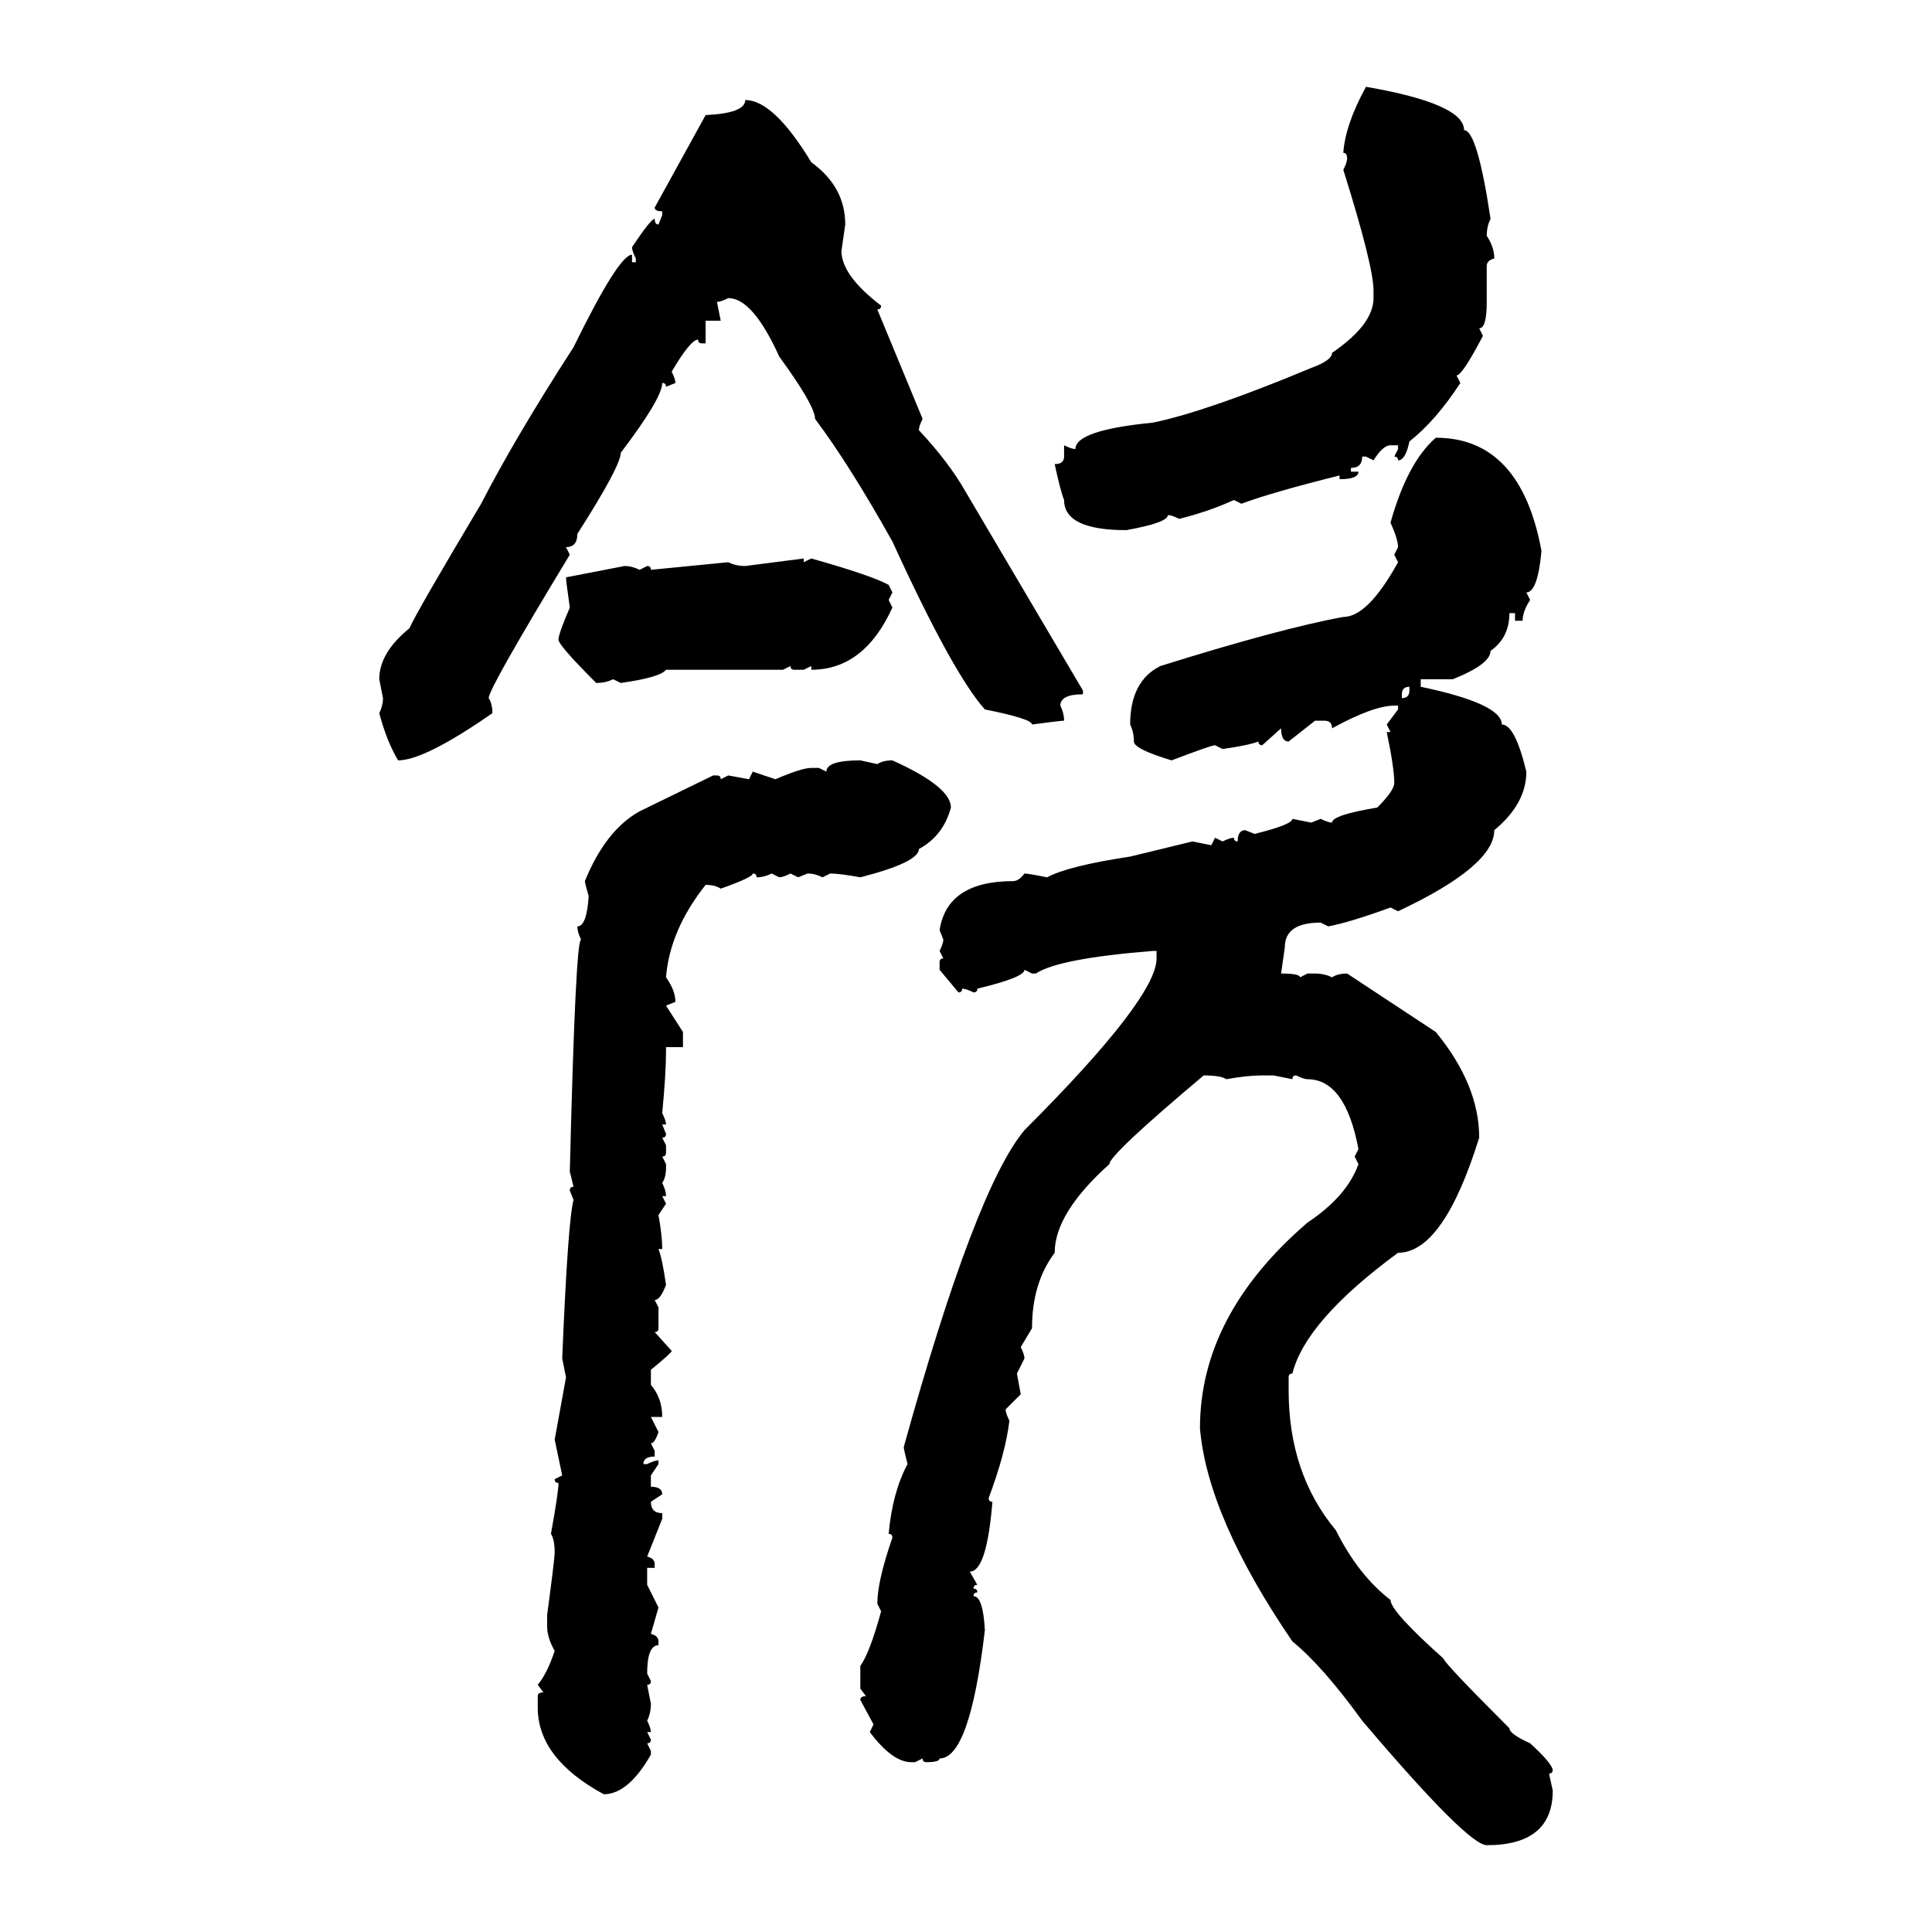 <svg xmlns="http://www.w3.org/2000/svg" xmlns:xlink="http://www.w3.org/1999/xlink" width="300" height="300"><path d="M212.11 13.48L212.11 13.48Q227.34 16.11 227.34 20.21L227.34 20.21Q229.39 20.21 231.45 33.98L231.45 33.98Q230.86 35.16 230.86 36.62L230.86 36.62Q232.03 38.38 232.03 40.14L232.03 40.14Q230.86 40.43 230.86 41.31L230.86 41.31L230.86 46.88Q230.86 50.98 229.69 50.98L229.69 50.98L230.27 52.15Q227.05 58.30 226.17 58.30L226.17 58.30L226.76 59.47Q222.95 65.33 218.85 68.55L218.85 68.55Q218.26 71.48 217.09 71.48L217.09 71.48Q217.09 70.90 216.50 70.90L216.50 70.90L217.09 69.73L217.09 69.14L215.92 69.14Q214.75 69.14 213.28 71.48L213.28 71.48L212.11 70.90L211.52 70.90Q211.52 72.66 209.77 72.66L209.77 72.66L209.77 73.24L210.94 73.24Q210.94 74.41 208.01 74.41L208.01 74.41L208.01 73.83Q197.46 76.46 192.77 78.22L192.77 78.22L191.60 77.64Q187.79 79.39 183.11 80.57L183.11 80.57Q181.93 79.98 181.35 79.98L181.35 79.98Q181.35 81.15 174.90 82.32L174.90 82.32Q165.23 82.32 165.23 77.64L165.23 77.64Q164.65 76.17 163.77 72.07L163.77 72.07Q165.23 72.07 165.23 70.90L165.23 70.90L165.23 69.14Q166.41 69.73 166.99 69.73L166.99 69.73Q166.99 66.80 179.00 65.63L179.00 65.63Q187.50 63.87 203.61 57.13L203.61 57.13Q206.84 55.96 206.84 54.79L206.84 54.79Q213.28 50.39 213.28 46.29L213.28 46.29L213.28 45.12Q213.28 41.31 208.59 26.37L208.59 26.37Q209.18 25.20 209.18 24.61L209.18 24.61Q209.18 23.73 208.59 23.73L208.59 23.73Q208.89 19.34 212.11 13.48ZM115.72 15.53L115.72 15.53Q120.12 15.53 125.98 25.20L125.98 25.20Q131.25 29.00 131.25 34.86L131.25 34.86L130.66 38.96Q130.66 42.77 136.82 47.46L136.82 47.46Q136.82 48.05 136.23 48.05L136.23 48.05L143.26 65.04Q142.68 66.21 142.68 66.80L142.68 66.80Q147.36 71.78 150 76.46L150 76.46L168.16 107.23L168.16 107.81Q164.65 107.81 164.65 109.57L164.65 109.57Q165.23 110.74 165.23 111.91L165.23 111.91Q164.65 111.91 160.25 112.50L160.25 112.50Q160.25 111.62 152.93 110.16L152.93 110.16Q147.95 104.59 138.57 84.08L138.57 84.08Q131.84 72.07 126.56 65.04L126.56 65.04Q126.56 62.99 121.00 55.37L121.00 55.37Q116.89 46.29 113.09 46.29L113.09 46.29Q111.91 46.88 111.33 46.88L111.33 46.88L111.91 49.80L109.57 49.80L109.57 53.32L108.98 53.32Q108.40 53.32 108.40 52.73L108.40 52.73Q107.23 52.73 104.30 57.71L104.30 57.71Q104.88 58.89 104.88 59.47L104.88 59.47L103.42 60.06Q103.42 59.47 102.83 59.47L102.83 59.47Q102.83 61.82 96.39 70.31L96.39 70.31Q96.39 72.36 89.65 82.91L89.65 82.91Q89.65 84.96 87.89 84.96L87.89 84.96L88.48 86.13Q75.88 106.93 75.88 108.40L75.88 108.40Q76.46 109.28 76.46 110.74L76.46 110.74Q65.92 118.07 61.82 118.07L61.82 118.07Q60.06 115.14 58.89 110.74L58.89 110.74Q59.47 109.57 59.47 108.40L59.47 108.40L58.89 105.47Q58.89 101.37 63.57 97.56L63.57 97.56Q64.75 94.92 74.71 78.22L74.71 78.22Q79.98 67.97 89.06 53.91L89.06 53.91Q96.09 39.55 98.14 39.55L98.14 39.55L98.14 40.72L98.73 40.72L98.73 40.14Q98.14 38.96 98.14 38.38L98.14 38.38Q101.07 33.98 101.66 33.98L101.66 33.98Q101.66 34.86 102.25 34.86L102.25 34.86L102.83 33.40L102.83 32.81Q101.66 32.81 101.66 32.23L101.66 32.23L109.57 17.87Q115.72 17.58 115.72 15.53ZM222.95 67.97L222.95 67.97Q236.13 67.97 239.36 85.55L239.36 85.55Q238.77 91.99 237.01 91.99L237.01 91.99L237.60 93.16Q236.43 94.92 236.43 96.39L236.43 96.39L235.25 96.39L235.25 95.21L234.38 95.21Q234.38 99.02 231.45 101.07L231.45 101.07Q231.45 103.13 225.59 105.47L225.59 105.47L220.61 105.47L220.61 106.64Q233.20 109.28 233.20 112.50L233.20 112.50Q235.25 112.50 237.01 119.82L237.01 119.82Q237.01 124.80 232.03 128.91L232.03 128.91Q232.03 134.47 217.09 141.50L217.09 141.50L215.92 140.92Q209.47 143.26 206.25 143.85L206.25 143.85L205.08 143.26Q199.51 143.26 199.51 147.07L199.51 147.07L198.93 151.17Q201.86 151.17 201.86 151.76L201.86 151.76L203.03 151.17L204.20 151.17Q205.66 151.17 206.84 151.76L206.84 151.76Q207.71 151.17 209.18 151.17L209.18 151.17L222.95 160.25Q229.69 168.46 229.69 176.66L229.69 176.66Q224.12 194.53 217.09 194.53L217.09 194.53Q202.73 205.08 200.68 213.28L200.68 213.28Q200.10 213.28 200.10 213.87L200.10 213.87L200.10 215.92Q200.10 228.81 207.42 237.60L207.42 237.60Q210.94 244.63 215.92 248.44L215.92 248.44Q215.92 250.20 224.12 257.52L224.12 257.52Q224.41 258.40 234.38 268.36L234.38 268.36Q234.38 269.24 237.60 270.70L237.60 270.70Q240.82 273.63 241.11 274.80L241.11 274.80Q241.11 275.39 240.53 275.39L240.53 275.39L241.11 278.03Q241.11 286.52 230.86 286.52L230.86 286.52Q227.93 286.52 211.52 267.19L211.52 267.19Q205.37 258.69 200.68 254.88L200.68 254.88Q187.50 235.55 186.33 221.78L186.33 221.78Q186.33 204.20 203.03 189.84L203.03 189.84Q209.18 185.74 210.94 180.76L210.94 180.76L210.35 179.59L210.94 178.42Q208.89 167.58 203.03 167.58L203.03 167.58Q202.44 167.58 201.27 166.99L201.27 166.99Q200.68 166.99 200.68 167.58L200.68 167.58L197.75 166.99L196.00 166.99Q193.65 166.99 190.43 167.58L190.43 167.58Q189.55 166.99 186.91 166.99L186.91 166.99Q172.27 179.30 172.27 180.76L172.27 180.76Q163.77 188.38 163.77 194.53L163.77 194.53Q160.25 199.22 160.25 206.25L160.25 206.25L158.50 209.18Q159.08 210.35 159.08 210.94L159.08 210.94L157.91 213.28L158.50 216.50L156.15 218.85Q156.15 219.43 156.74 220.61L156.74 220.61Q156.15 225.59 153.52 232.62L153.52 232.62Q153.52 233.20 154.10 233.20L154.10 233.20Q153.22 244.04 150.59 244.04L150.59 244.04L151.76 246.09Q151.17 246.09 151.17 246.68L151.17 246.68Q151.76 246.68 151.76 247.27L151.76 247.27Q151.17 247.27 151.17 247.85L151.17 247.85Q152.64 247.85 152.93 253.13L152.93 253.13Q150.59 273.05 145.90 273.05L145.90 273.05Q145.90 273.63 143.85 273.63L143.85 273.63Q143.26 273.63 143.26 273.05L143.26 273.05L142.09 273.63L141.50 273.63Q138.57 273.63 135.06 268.95L135.06 268.95L135.64 267.77L133.59 263.96Q133.59 263.38 134.47 263.38L134.47 263.38L133.59 262.21L133.59 258.69Q135.06 256.64 136.82 250.20L136.82 250.20L136.23 249.02Q136.23 245.51 138.57 238.77L138.57 238.77Q138.57 238.18 137.99 238.18L137.99 238.18Q138.57 231.74 140.92 227.34L140.92 227.34Q140.33 225 140.33 224.71L140.33 224.71Q151.46 184.57 159.08 175.49L159.08 175.49Q179.59 154.98 179.59 148.83L179.59 148.83L179.59 147.66L179.00 147.66Q164.36 148.83 160.84 151.17L160.84 151.17L160.25 151.17L159.08 150.59Q159.08 151.76 151.76 153.52L151.76 153.52Q151.76 154.10 151.17 154.10L151.17 154.10Q150 153.52 149.41 153.52L149.41 153.52Q149.41 154.10 148.83 154.10L148.83 154.10L145.90 150.59L145.90 149.41Q145.90 148.83 146.48 148.83L146.48 148.83L145.90 147.66Q146.48 146.48 146.48 145.90L146.48 145.90L145.90 144.43Q147.07 136.82 157.32 136.82L157.32 136.82Q158.20 136.82 159.08 135.64L159.08 135.64Q159.67 135.64 162.60 136.23L162.60 136.23Q165.82 134.47 175.49 133.01L175.49 133.01L185.16 130.66L188.09 131.25L188.67 130.08L189.84 130.66Q191.02 130.08 191.60 130.08L191.60 130.08Q191.60 130.66 192.19 130.66L192.19 130.66Q192.19 128.91 193.36 128.91L193.36 128.91L194.82 129.49Q200.68 128.03 200.68 127.15L200.68 127.15L203.61 127.73L205.08 127.15Q206.25 127.73 206.84 127.73L206.84 127.73Q206.84 126.56 213.87 125.39L213.87 125.39Q216.50 122.75 216.50 121.58L216.50 121.58Q216.50 119.24 215.33 113.67L215.33 113.67L215.92 113.67L215.33 112.50L217.09 110.16L217.09 109.57L216.50 109.57Q213.28 109.57 206.84 113.09L206.84 113.09Q206.84 111.91 205.66 111.91L205.66 111.91L204.20 111.91L200.10 115.14Q198.93 115.14 198.93 113.09L198.93 113.09L196.00 115.72Q195.41 115.72 195.41 115.14L195.41 115.14Q193.95 115.72 189.84 116.31L189.84 116.31L188.67 115.72Q188.09 115.72 181.93 118.07L181.93 118.07Q176.07 116.31 176.07 115.14L176.07 115.14Q176.07 113.67 175.49 112.50L175.49 112.50Q175.49 105.76 180.18 103.42L180.18 103.42Q198.93 97.56 208.59 95.80L208.59 95.80Q212.40 95.80 217.09 87.30L217.09 87.30L216.50 86.13L217.09 84.96Q217.09 83.79 215.92 81.15L215.92 81.15Q218.55 71.78 222.95 67.97ZM115.72 87.89L124.80 86.72L124.80 87.30L125.98 86.72Q135.35 89.36 137.99 90.82L137.99 90.82L138.57 91.99L137.99 93.16L138.57 94.34Q134.18 104.00 125.98 104.00L125.98 104.00L125.98 103.42L124.80 104.00L123.34 104.00Q122.75 104.00 122.75 103.42L122.75 103.42L121.58 104.00L103.42 104.00Q102.54 105.18 96.39 106.05L96.39 106.05L95.21 105.47Q94.04 106.05 92.58 106.05L92.58 106.05Q86.72 100.20 86.72 99.32L86.72 99.32Q86.72 98.44 88.48 94.34L88.48 94.34Q87.89 90.23 87.89 89.65L87.89 89.65L96.97 87.89Q98.14 87.89 99.32 88.48L99.32 88.48L100.49 87.89Q101.07 87.89 101.07 88.48L101.07 88.48L113.09 87.30Q114.26 87.89 115.72 87.89L115.72 87.89ZM217.68 107.81L217.68 107.81L217.68 108.40Q218.85 108.40 218.85 107.23L218.85 107.23L218.85 106.64Q217.68 106.64 217.68 107.81ZM133.59 118.07L133.59 118.07L136.23 118.65Q137.11 118.07 138.57 118.07L138.57 118.07Q147.66 122.17 147.66 125.39L147.66 125.39Q146.48 129.79 142.68 131.84L142.68 131.84Q142.68 133.89 133.59 136.23L133.59 136.23Q130.37 135.64 128.91 135.64L128.91 135.64L127.73 136.23Q126.56 135.64 125.39 135.64L125.39 135.64L123.93 136.23L122.75 135.64Q121.58 136.23 121.00 136.23L121.00 136.23L119.82 135.64Q118.65 136.23 117.48 136.23L117.48 136.23Q117.48 135.64 116.89 135.64L116.89 135.64Q116.89 136.23 111.91 137.99L111.91 137.99Q111.04 137.40 109.57 137.40L109.57 137.40Q104.00 144.43 103.42 151.76L103.42 151.76Q104.88 153.81 104.88 155.57L104.88 155.57L103.42 156.15L106.05 160.25L106.05 162.60L103.42 162.60L103.42 163.18Q103.42 166.70 102.83 172.85L102.83 172.85Q103.42 174.02 103.42 174.61L103.42 174.61L102.83 174.61L103.42 176.07Q103.42 176.66 102.83 176.66L102.83 176.66L103.42 177.83L103.42 179.00Q103.42 179.59 102.83 179.59L102.83 179.59L103.42 180.76L103.42 181.35Q103.42 182.81 102.83 183.69L102.83 183.69Q103.42 184.86 103.42 185.74L103.42 185.74L102.83 185.74L103.42 186.91L102.25 188.67Q102.83 191.89 102.83 193.95L102.83 193.95L102.25 193.95Q102.83 195.41 103.42 199.51L103.42 199.51Q102.54 201.86 101.66 201.86L101.66 201.86L102.25 203.03L102.25 206.25Q102.25 206.84 101.66 206.84L101.66 206.84L104.30 209.77Q104.30 210.06 101.07 212.70L101.07 212.70L101.07 215.04Q102.83 217.09 102.83 220.02L102.83 220.02L101.07 220.02L102.25 222.36Q101.66 224.12 101.07 224.12L101.07 224.12L101.66 225.29L101.66 226.17Q99.90 226.17 99.90 227.34L99.90 227.34L100.49 227.34Q101.66 226.76 102.25 226.76L102.25 226.76L102.25 227.34L101.07 229.10L101.07 230.86Q102.83 230.86 102.83 232.03L102.83 232.03L101.07 233.20Q101.07 234.96 102.83 234.96L102.83 234.96L102.83 235.84L100.49 241.70Q101.66 241.99 101.66 242.87L101.66 242.87L101.66 243.46L100.49 243.46L100.49 246.09L102.25 249.61L101.07 253.71Q102.25 254.00 102.25 254.88L102.25 254.88L102.25 255.47Q100.49 255.47 100.49 259.86L100.49 259.86L101.07 261.04Q101.07 261.62 100.49 261.62L100.49 261.62L101.07 264.55Q101.07 266.02 100.49 267.19L100.49 267.19Q101.07 268.36 101.07 268.95L101.07 268.95L100.49 268.95L101.07 270.12Q101.07 270.70 100.49 270.70L100.49 270.70L101.07 271.88L101.07 272.46Q97.56 278.61 93.75 278.61L93.75 278.61Q83.50 273.05 83.50 265.14L83.50 265.14L83.50 263.38Q83.50 262.79 84.38 262.79L84.38 262.79L83.50 261.62Q84.96 259.86 86.13 256.35L86.13 256.35Q84.96 254.30 84.96 252.54L84.96 252.54L84.96 250.78Q86.13 241.99 86.13 241.11L86.13 241.11Q86.13 239.06 85.55 238.18L85.55 238.18Q86.72 231.74 86.72 230.27L86.72 230.27Q86.13 230.27 86.13 229.69L86.13 229.69L87.30 229.10L86.13 223.54L87.89 213.87L87.30 210.94Q88.18 189.55 89.06 186.33L89.06 186.33L88.48 184.86Q88.48 184.28 89.06 184.28L89.06 184.28L88.48 181.93Q89.36 145.90 90.23 145.90L90.23 145.90Q89.65 144.73 89.65 143.85L89.65 143.85Q91.11 143.85 91.41 139.16L91.41 139.16Q90.82 137.11 90.82 136.82L90.82 136.82Q94.04 128.91 99.32 125.98L99.32 125.98L110.74 120.41L111.33 120.41Q111.91 120.41 111.91 121.00L111.91 121.00L113.09 120.41L116.31 121.00L116.89 119.82L120.41 121.00Q124.51 119.24 125.98 119.24L125.98 119.24L127.15 119.24L128.32 119.82Q128.32 118.07 133.59 118.07Z"/></svg>